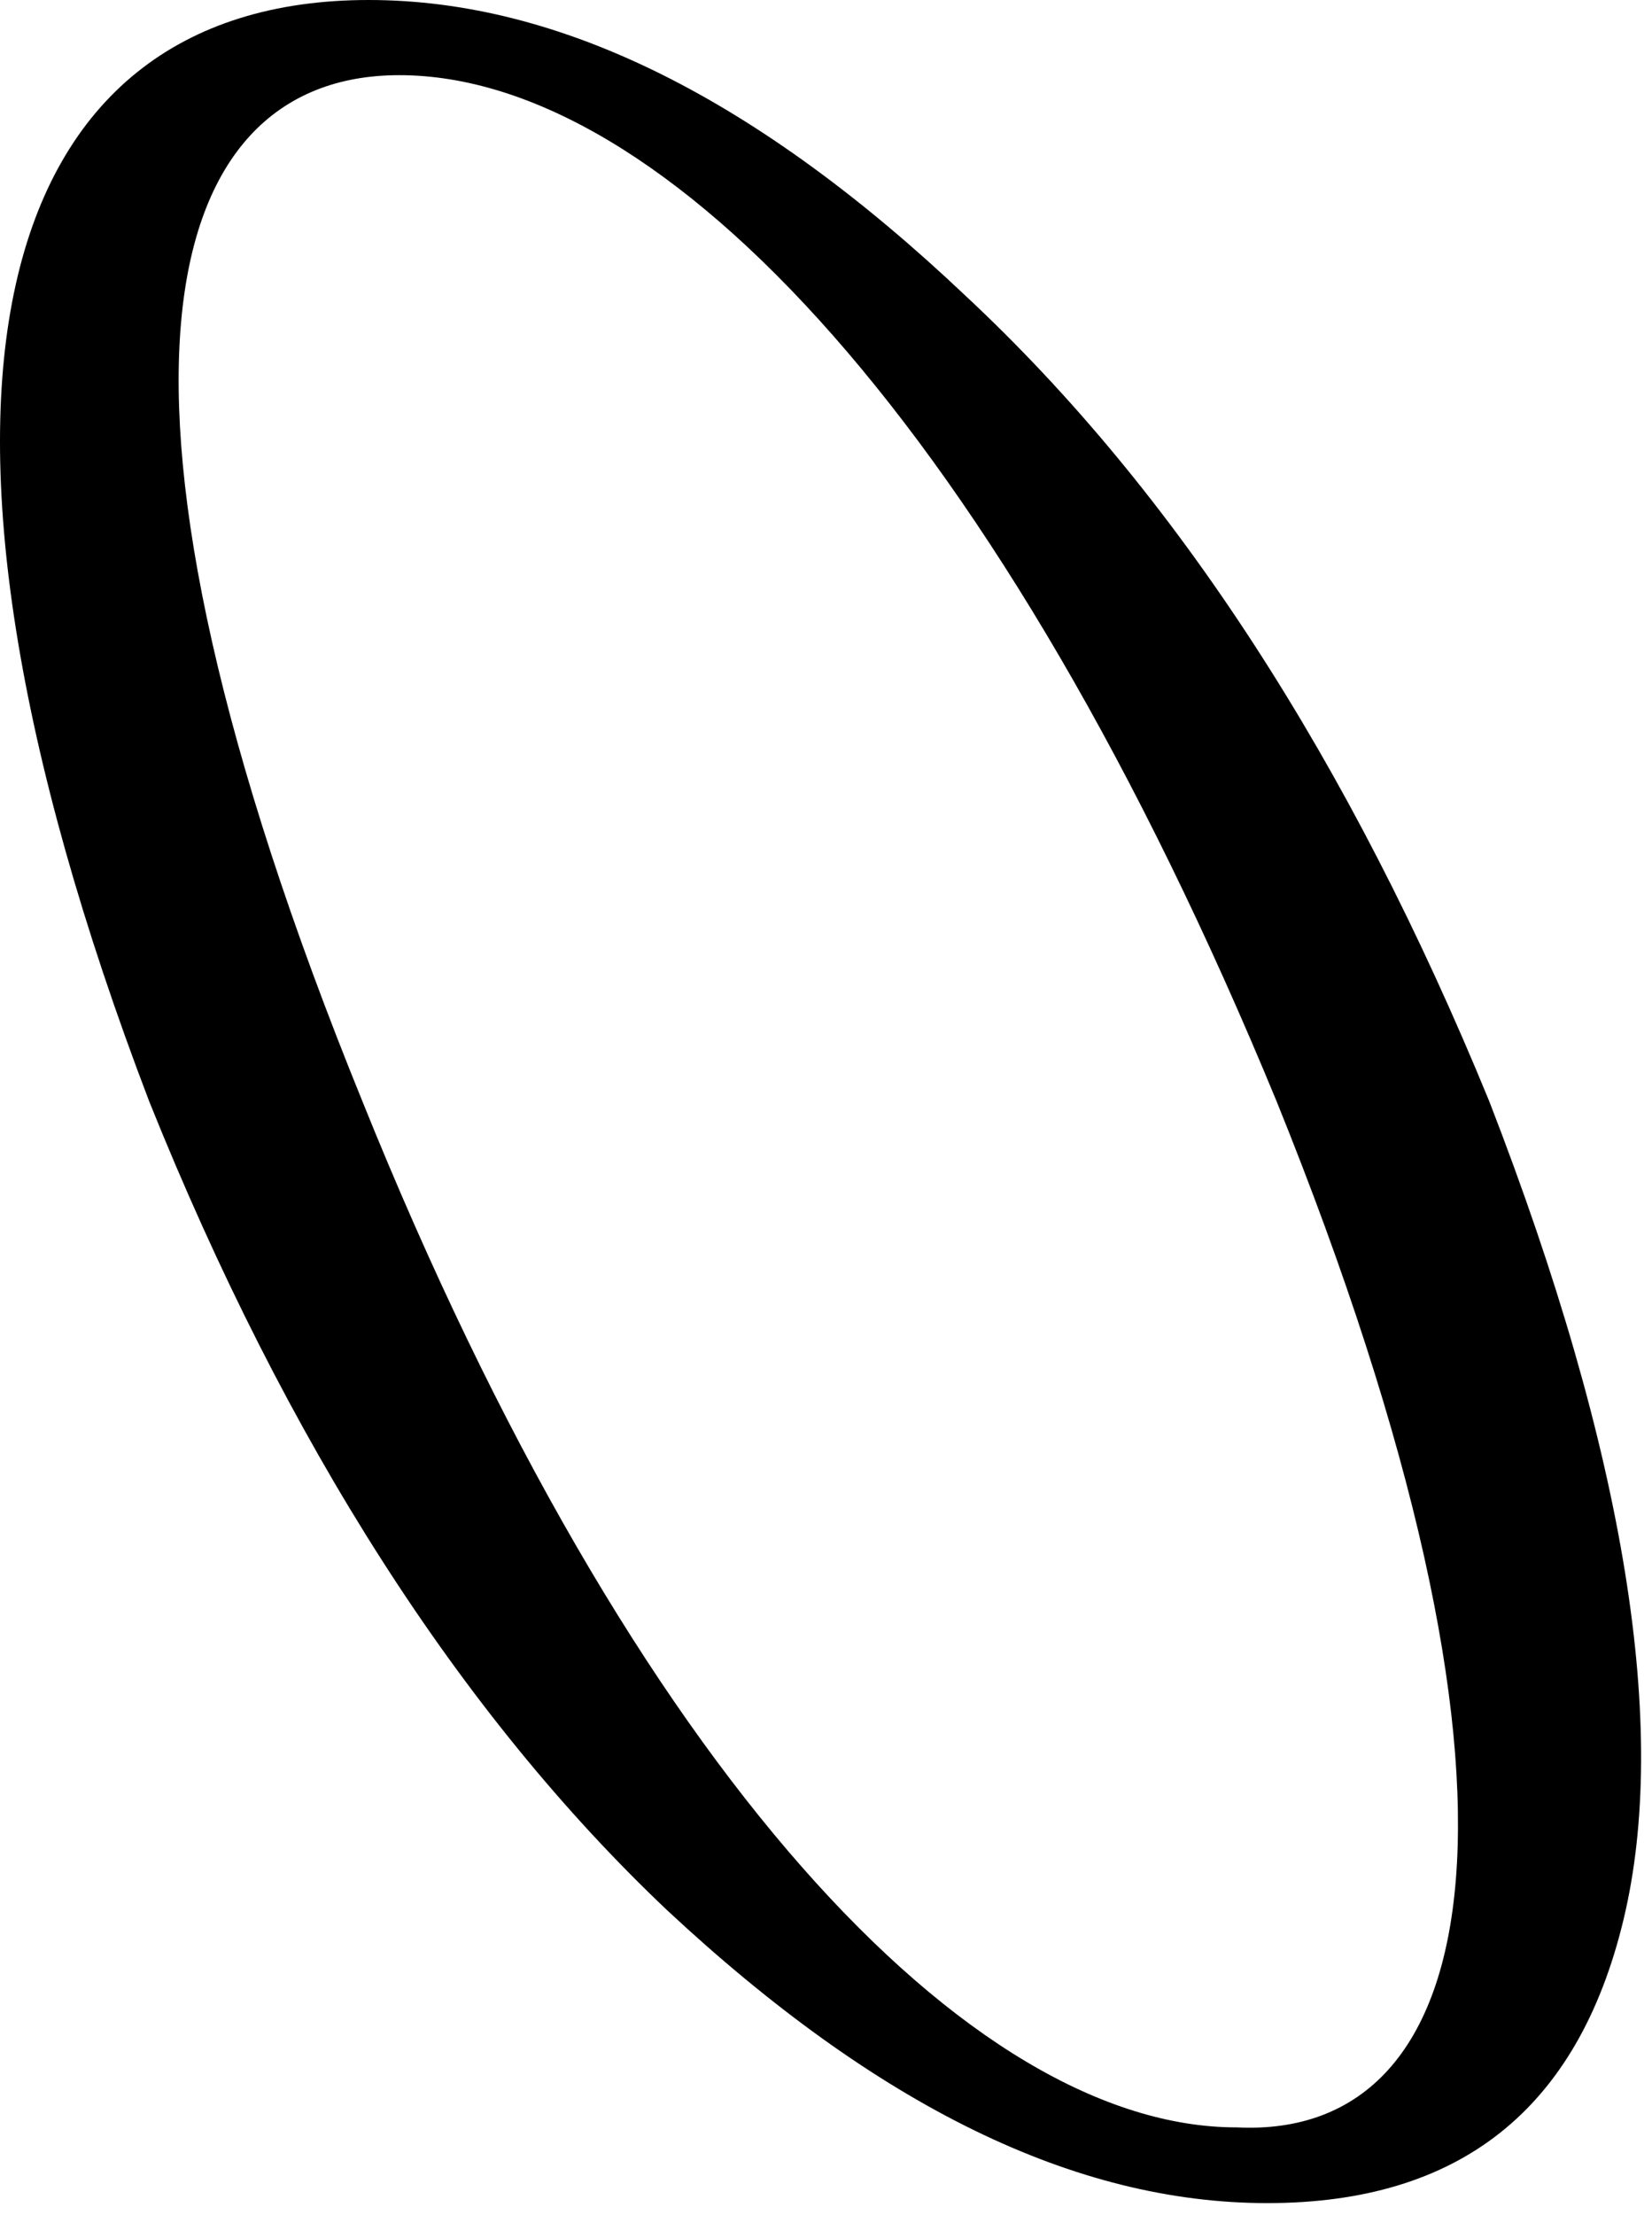 <svg width="103" height="138" viewBox="0 0 103 138" fill="none" xmlns="http://www.w3.org/2000/svg">
<path d="M22.984 0C34.959 0 47.282 6.199 60.195 18.426C73.317 30.652 84.147 47.39 92.86 68.64C101.399 90.647 104.072 107.764 101.225 119.611C98.379 131.459 90.985 137.279 79.009 137.279C67.034 137.279 54.711 131.252 41.59 119.026C28.677 106.799 17.846 89.889 9.307 68.64C-7.598 24.418 -0.551 0 22.984 0ZM77.135 132.561C92.721 133.319 97.094 111.862 79.6 68.64C62.313 26.691 41.416 4.684 24.893 4.684C9.689 4.684 4.586 24.418 22.602 68.64C39.507 110.588 60.577 132.561 77.1 132.561" fill="black"/>
</svg>
